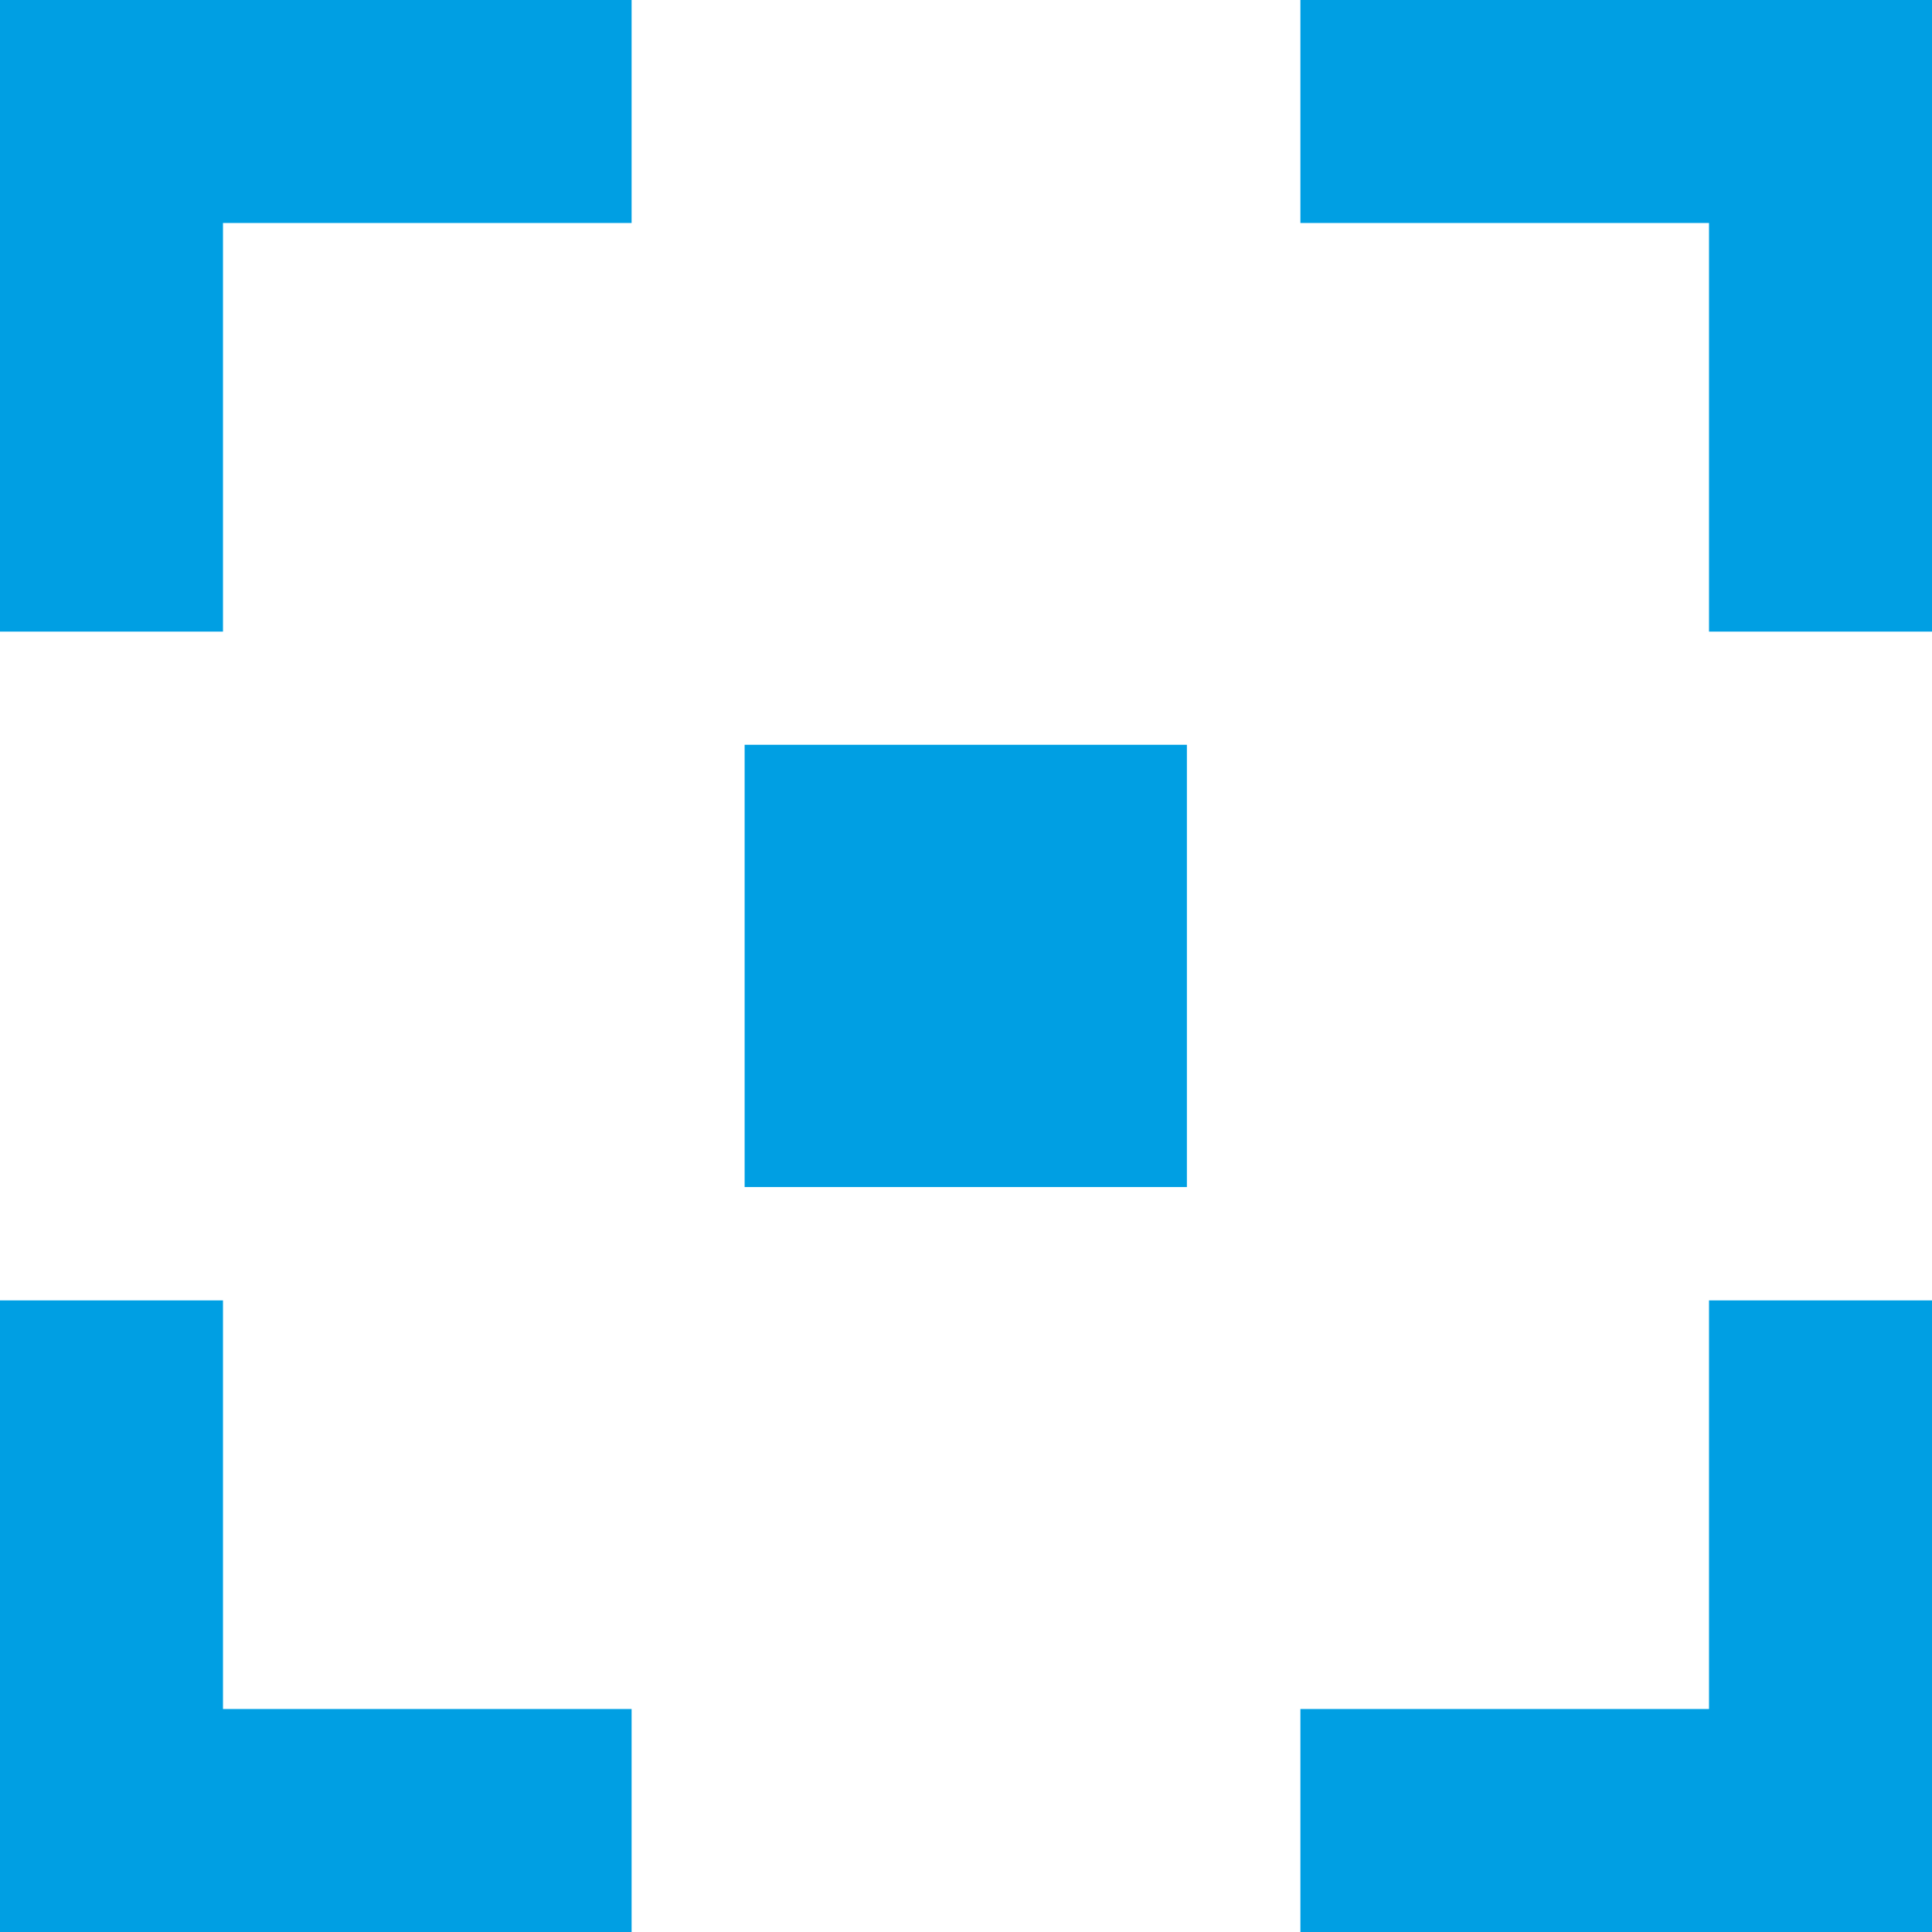 <svg width="12" height="12" viewBox="0 0 12 12" fill="none" xmlns="http://www.w3.org/2000/svg">
<path d="M10.615 12H8.077V10.615H10.615V8.077H12V10.615V12H10.615ZM0 12V8.077H1.385V10.615H3.923V12H0ZM0 3.923V0H3.923V1.385H1.385V3.923H0ZM10.615 3.923V1.385H8.077V0H12V3.923H10.615Z" fill="#009FE3"/>
<rect x="4.625" y="4.626" width="2.747" height="2.747" fill="#009FE3"/>
</svg>
